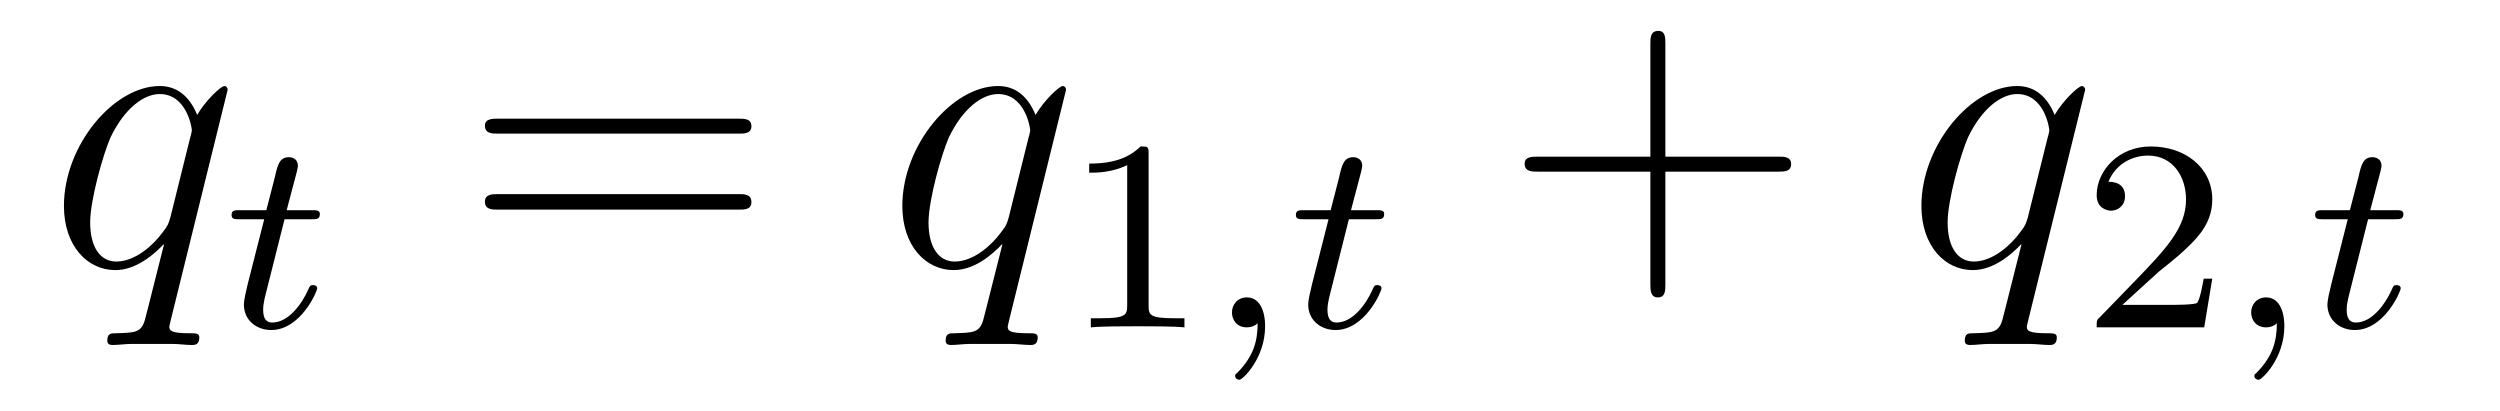 <?xml version='1.0'?>
<!-- This file was generated by dvisvgm 1.9.2 -->
<svg height='12pt' version='1.1' viewBox='0 -12 73 12' width='73pt' xmlns='http://www.w3.org/2000/svg' xmlns:xlink='http://www.w3.org/1999/xlink'>
<g id='page1'>
<g transform='matrix(1 0 0 1 -127 650)'>
<path d='M133.648 -659.379C133.648 -659.441 133.602 -659.488 133.555 -659.488C133.445 -659.488 132.992 -659.051 132.758 -658.644C132.539 -659.176 132.18 -659.488 131.664 -659.488C130.32 -659.488 128.867 -657.754 128.867 -655.988C128.867 -654.816 129.555 -654.113 130.367 -654.113C130.992 -654.113 131.523 -654.598 131.773 -654.863H131.789L131.336 -653.066L131.227 -652.644C131.117 -652.285 130.93 -652.285 130.383 -652.269C130.242 -652.269 130.133 -652.269 130.133 -652.051C130.133 -651.957 130.195 -651.926 130.289 -651.926C130.445 -651.926 130.664 -651.957 130.836 -651.957H132.039C132.227 -651.957 132.43 -651.926 132.602 -651.926C132.68 -651.926 132.82 -651.926 132.82 -652.145C132.82 -652.269 132.727 -652.269 132.539 -652.269C131.992 -652.269 131.945 -652.348 131.945 -652.457C131.945 -652.504 131.961 -652.52 131.992 -652.676L133.648 -659.379ZM131.977 -655.66C131.914 -655.457 131.914 -655.426 131.742 -655.207C131.492 -654.863 130.961 -654.363 130.398 -654.363C129.914 -654.363 129.633 -654.801 129.633 -655.504C129.633 -656.16 130.008 -657.488 130.227 -657.988C130.633 -658.832 131.195 -659.254 131.664 -659.254C132.445 -659.254 132.602 -658.285 132.602 -658.191C132.602 -658.176 132.57 -658.02 132.555 -657.988L131.977 -655.66ZM133.555 -654.238' fill-rule='evenodd'/>
<path d='M135.309 -655.598H136.09C136.246 -655.598 136.34 -655.598 136.34 -655.754C136.34 -655.863 136.23 -655.863 136.105 -655.863H135.371L135.668 -656.988C135.699 -657.113 135.699 -657.16 135.699 -657.16C135.699 -657.332 135.574 -657.41 135.434 -657.41C135.168 -657.41 135.105 -657.191 135.027 -656.832L134.777 -655.863H134.012C133.855 -655.863 133.762 -655.863 133.762 -655.723C133.762 -655.598 133.855 -655.598 133.996 -655.598H134.715L134.23 -653.691C134.184 -653.504 134.121 -653.223 134.121 -653.113C134.121 -652.629 134.512 -652.363 134.918 -652.363C135.777 -652.363 136.262 -653.488 136.262 -653.582C136.262 -653.66 136.184 -653.676 136.137 -653.676C136.059 -653.676 136.043 -653.645 135.996 -653.535C135.824 -653.145 135.434 -652.582 134.949 -652.582C134.777 -652.582 134.684 -652.691 134.684 -652.957C134.684 -653.113 134.715 -653.191 134.73 -653.301L135.309 -655.598ZM136.555 -652.441' fill-rule='evenodd'/>
<path d='M148.566 -658.098C148.738 -658.098 148.941 -658.098 148.941 -658.316C148.941 -658.535 148.738 -658.535 148.566 -658.535H141.551C141.379 -658.535 141.16 -658.535 141.16 -658.332C141.16 -658.098 141.363 -658.098 141.551 -658.098H148.566ZM148.566 -655.879C148.738 -655.879 148.941 -655.879 148.941 -656.098C148.941 -656.332 148.738 -656.332 148.566 -656.332H141.551C141.379 -656.332 141.16 -656.332 141.16 -656.113C141.16 -655.879 141.363 -655.879 141.551 -655.879H148.566ZM149.637 -654.238' fill-rule='evenodd'/>
<path d='M158.129 -659.379C158.129 -659.441 158.082 -659.488 158.035 -659.488C157.926 -659.488 157.473 -659.051 157.238 -658.644C157.02 -659.176 156.66 -659.488 156.144 -659.488C154.801 -659.488 153.348 -657.754 153.348 -655.988C153.348 -654.816 154.035 -654.113 154.848 -654.113C155.473 -654.113 156.004 -654.598 156.254 -654.863H156.27L155.816 -653.066L155.707 -652.644C155.598 -652.285 155.41 -652.285 154.863 -652.269C154.723 -652.269 154.613 -652.269 154.613 -652.051C154.613 -651.957 154.676 -651.926 154.77 -651.926C154.926 -651.926 155.145 -651.957 155.316 -651.957H156.519C156.707 -651.957 156.91 -651.926 157.082 -651.926C157.16 -651.926 157.301 -651.926 157.301 -652.145C157.301 -652.269 157.207 -652.269 157.02 -652.269C156.473 -652.269 156.426 -652.348 156.426 -652.457C156.426 -652.504 156.441 -652.52 156.473 -652.676L158.129 -659.379ZM156.457 -655.66C156.395 -655.457 156.395 -655.426 156.223 -655.207C155.973 -654.863 155.441 -654.363 154.879 -654.363C154.395 -654.363 154.113 -654.801 154.113 -655.504C154.113 -656.16 154.488 -657.488 154.707 -657.988C155.113 -658.832 155.676 -659.254 156.144 -659.254C156.926 -659.254 157.082 -658.285 157.082 -658.191C157.082 -658.176 157.051 -658.02 157.035 -657.988L156.457 -655.66ZM158.035 -654.238' fill-rule='evenodd'/>
<path d='M160.539 -657.504C160.539 -657.723 160.523 -657.723 160.305 -657.723C159.977 -657.41 159.555 -657.223 158.805 -657.223V-656.957C159.023 -656.957 159.445 -656.957 159.914 -657.176V-653.098C159.914 -652.801 159.883 -652.707 159.133 -652.707H158.852V-652.441C159.18 -652.473 159.852 -652.473 160.211 -652.473S161.258 -652.473 161.586 -652.441V-652.707H161.32C160.555 -652.707 160.539 -652.801 160.539 -653.098V-657.504ZM162.238 -652.441' fill-rule='evenodd'/>
<path d='M163.723 -652.566C163.723 -652.051 163.613 -651.598 163.113 -651.098C163.082 -651.082 163.066 -651.066 163.066 -651.02C163.066 -650.957 163.129 -650.91 163.191 -650.91C163.285 -650.91 163.941 -651.535 163.941 -652.473C163.941 -652.973 163.754 -653.316 163.41 -653.316C163.129 -653.316 162.973 -653.098 162.973 -652.879C162.973 -652.66 163.113 -652.441 163.41 -652.441C163.598 -652.441 163.723 -652.551 163.723 -652.566ZM166.387 -655.598H167.168C167.324 -655.598 167.418 -655.598 167.418 -655.754C167.418 -655.863 167.309 -655.863 167.184 -655.863H166.449L166.746 -656.988C166.777 -657.113 166.777 -657.16 166.777 -657.16C166.777 -657.332 166.652 -657.41 166.512 -657.41C166.246 -657.41 166.184 -657.191 166.105 -656.832L165.855 -655.863H165.09C164.934 -655.863 164.84 -655.863 164.84 -655.723C164.84 -655.598 164.934 -655.598 165.074 -655.598H165.793L165.309 -653.691C165.262 -653.504 165.199 -653.223 165.199 -653.113C165.199 -652.629 165.59 -652.363 165.996 -652.363C166.855 -652.363 167.34 -653.488 167.34 -653.582C167.34 -653.66 167.262 -653.676 167.215 -653.676C167.137 -653.676 167.121 -653.645 167.074 -653.535C166.902 -653.145 166.512 -652.582 166.027 -652.582C165.855 -652.582 165.762 -652.691 165.762 -652.957C165.762 -653.113 165.793 -653.191 165.809 -653.301L166.387 -655.598ZM167.633 -652.441' fill-rule='evenodd'/>
<path d='M175.629 -656.988H178.926C179.098 -656.988 179.301 -656.988 179.301 -657.207S179.098 -657.426 178.926 -657.426H175.629V-660.723C175.629 -660.894 175.629 -661.098 175.426 -661.098C175.191 -661.098 175.191 -660.894 175.191 -660.723V-657.426H171.91C171.738 -657.426 171.519 -657.426 171.519 -657.223C171.519 -656.988 171.723 -656.988 171.91 -656.988H175.191V-653.707C175.191 -653.535 175.191 -653.316 175.41 -653.316C175.629 -653.316 175.629 -653.52 175.629 -653.707V-656.988ZM179.996 -654.238' fill-rule='evenodd'/>
<path d='M187.887 -659.379C187.887 -659.441 187.84 -659.488 187.793 -659.488C187.684 -659.488 187.23 -659.051 186.996 -658.644C186.777 -659.176 186.418 -659.488 185.902 -659.488C184.559 -659.488 183.105 -657.754 183.105 -655.988C183.105 -654.816 183.793 -654.113 184.605 -654.113C185.23 -654.113 185.762 -654.598 186.012 -654.863H186.027L185.574 -653.066L185.465 -652.644C185.355 -652.285 185.168 -652.285 184.621 -652.269C184.48 -652.269 184.371 -652.269 184.371 -652.051C184.371 -651.957 184.434 -651.926 184.527 -651.926C184.684 -651.926 184.902 -651.957 185.074 -651.957H186.277C186.465 -651.957 186.668 -651.926 186.84 -651.926C186.918 -651.926 187.059 -651.926 187.059 -652.145C187.059 -652.269 186.965 -652.269 186.777 -652.269C186.231 -652.269 186.184 -652.348 186.184 -652.457C186.184 -652.504 186.199 -652.52 186.231 -652.676L187.887 -659.379ZM186.215 -655.66C186.152 -655.457 186.152 -655.426 185.98 -655.207C185.73 -654.863 185.199 -654.363 184.637 -654.363C184.152 -654.363 183.871 -654.801 183.871 -655.504C183.871 -656.16 184.246 -657.488 184.465 -657.988C184.871 -658.832 185.434 -659.254 185.902 -659.254C186.684 -659.254 186.84 -658.285 186.84 -658.191C186.84 -658.176 186.809 -658.02 186.793 -657.988L186.215 -655.66ZM187.793 -654.238' fill-rule='evenodd'/>
<path d='M190.035 -654.066C190.176 -654.176 190.504 -654.441 190.629 -654.551C191.129 -655.004 191.598 -655.441 191.598 -656.176C191.598 -657.113 190.801 -657.723 189.801 -657.723C188.848 -657.723 188.223 -657.004 188.223 -656.301C188.223 -655.91 188.535 -655.848 188.645 -655.848C188.816 -655.848 189.051 -655.973 189.051 -656.27C189.051 -656.691 188.66 -656.691 188.566 -656.691C188.801 -657.27 189.332 -657.457 189.723 -657.457C190.457 -657.457 190.832 -656.832 190.832 -656.176C190.832 -655.348 190.254 -654.738 189.316 -653.769L188.316 -652.738C188.223 -652.66 188.223 -652.644 188.223 -652.441H191.363L191.598 -653.863H191.348C191.316 -653.707 191.254 -653.301 191.16 -653.16C191.113 -653.098 190.504 -653.098 190.379 -653.098H188.973L190.035 -654.066ZM192 -652.441' fill-rule='evenodd'/>
<path d='M193.484 -652.566C193.484 -652.051 193.375 -651.598 192.875 -651.098C192.844 -651.082 192.828 -651.066 192.828 -651.02C192.828 -650.957 192.89 -650.91 192.953 -650.91C193.046 -650.91 193.703 -651.535 193.703 -652.473C193.703 -652.973 193.516 -653.316 193.172 -653.316C192.89 -653.316 192.734 -653.098 192.734 -652.879C192.734 -652.66 192.875 -652.441 193.172 -652.441C193.36 -652.441 193.484 -652.551 193.484 -652.566ZM196.148 -655.598H196.93C197.086 -655.598 197.179 -655.598 197.179 -655.754C197.179 -655.863 197.07 -655.863 196.945 -655.863H196.211L196.508 -656.988C196.54 -657.113 196.54 -657.16 196.54 -657.16C196.54 -657.332 196.414 -657.41 196.273 -657.41C196.008 -657.41 195.946 -657.191 195.868 -656.832L195.617 -655.863H194.851C194.695 -655.863 194.602 -655.863 194.602 -655.723C194.602 -655.598 194.695 -655.598 194.836 -655.598H195.554L195.071 -653.691C195.024 -653.504 194.96 -653.223 194.96 -653.113C194.96 -652.629 195.352 -652.363 195.758 -652.363C196.618 -652.363 197.101 -653.488 197.101 -653.582C197.101 -653.66 197.023 -653.676 196.976 -653.676C196.898 -653.676 196.883 -653.645 196.836 -653.535C196.664 -653.145 196.273 -652.582 195.79 -652.582C195.617 -652.582 195.523 -652.691 195.523 -652.957C195.523 -653.113 195.554 -653.191 195.57 -653.301L196.148 -655.598ZM197.394 -652.441' fill-rule='evenodd'/>
</g>
</g>
</svg>
